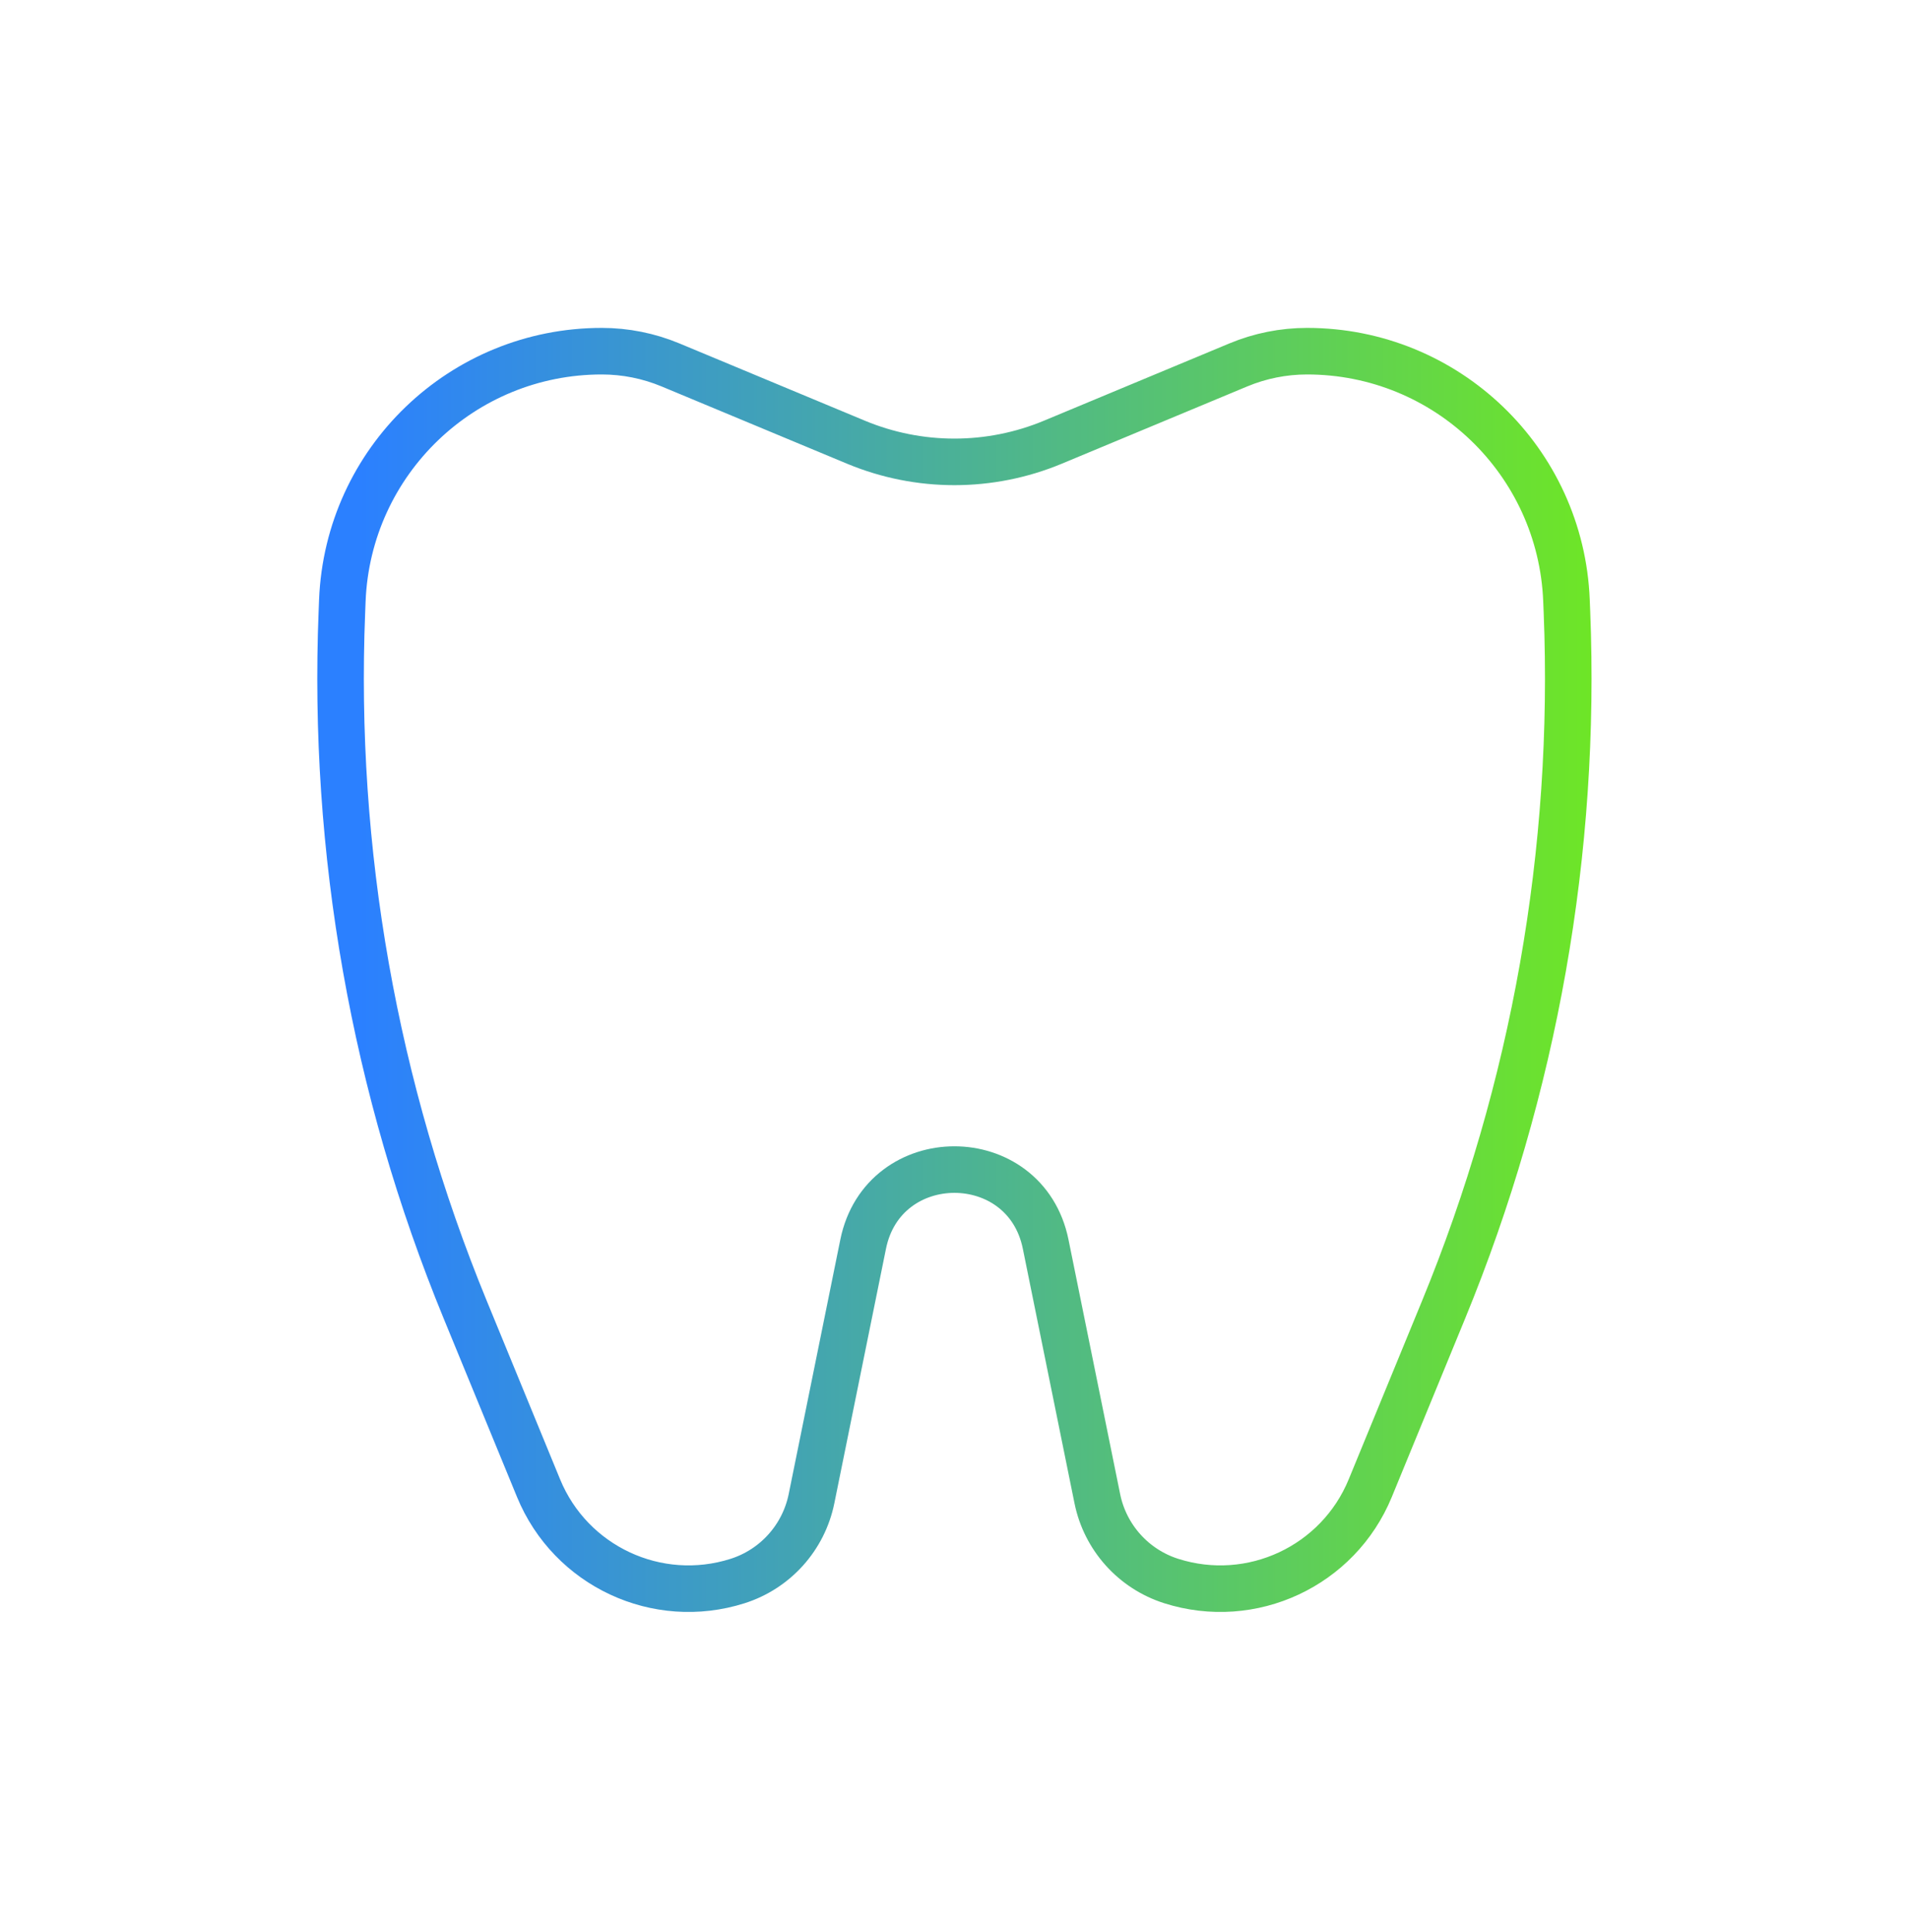 <svg width="82" height="83" viewBox="0 0 82 83" fill="none" xmlns="http://www.w3.org/2000/svg">
<g id="Frame 352">
<path id="Rectangle 315" d="M67.287 25.79C67.048 19.809 62.13 15.084 56.144 15.084C55.13 15.084 54.126 15.285 53.19 15.675L45.227 18.993C42.519 20.121 39.473 20.121 36.766 18.993L28.802 15.675C27.866 15.285 26.863 15.084 25.849 15.084C19.863 15.084 14.945 19.809 14.705 25.79L14.686 26.281C14.275 36.538 16.083 46.762 19.984 56.256L23.133 63.919C24.511 67.272 28.23 69.007 31.684 67.909C33.305 67.393 34.519 66.04 34.858 64.373L37.076 53.441C37.943 49.168 44.049 49.168 44.916 53.441L47.135 64.373C47.473 66.04 48.688 67.393 50.309 67.909C53.763 69.007 57.482 67.272 58.859 63.919L62.008 56.256C65.91 46.762 67.717 36.538 67.307 26.281L67.287 25.79Z" stroke="url(#paint0_linear_1983_5087)" stroke-width="2"/>
</g>
<defs>
<linearGradient id="paint0_linear_1983_5087" x1="15.466" y1="43.403" x2="68.555" y2="43.403" gradientUnits="userSpaceOnUse">
<stop stop-color="#2B80FF"/>
<stop offset="1" stop-color="#6EE626"/>
</linearGradient>
</defs>
</svg>
